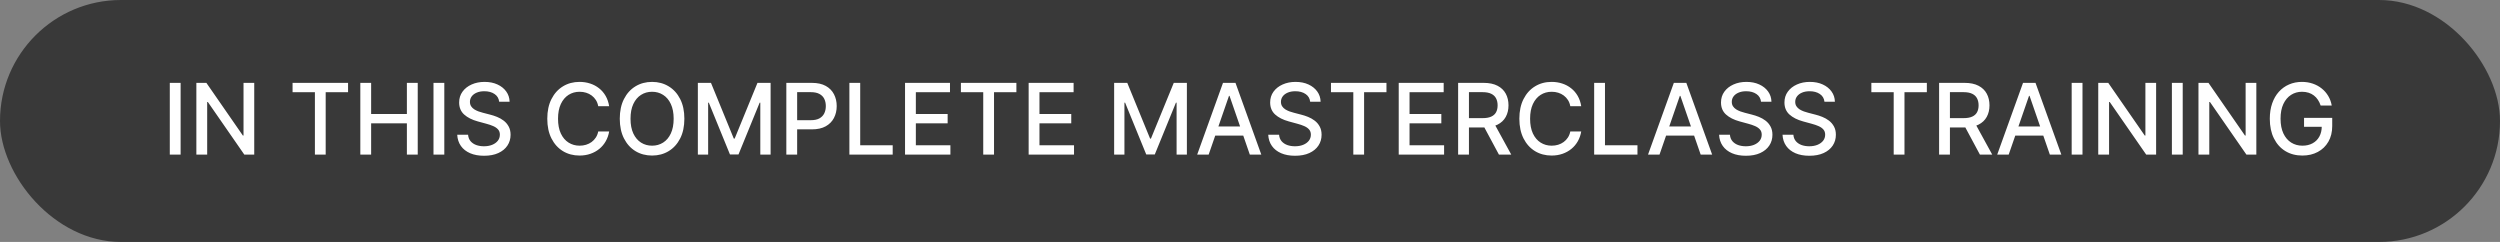 <svg width="372" height="36" viewBox="0 0 372 36" fill="none" xmlns="http://www.w3.org/2000/svg">
<rect x="0" y="0" width="372" height="36" fill="#808080" stroke="none"/>
<rect width="372" height="36" rx="18" fill="#393939"/>
<path d="M26.875 12.331V23H25.265V12.331H26.875ZM37.83 12.331V23H36.351L30.928 15.176H30.829V23H29.219V12.331H30.709L36.137 20.166H36.236V12.331H37.83ZM43.534 13.717V12.331H51.791V13.717H48.462V23H46.858V13.717H43.534ZM53.616 23V12.331H55.225V16.968H60.544V12.331H62.159V23H60.544V18.348H55.225V23H53.616ZM66.113 12.331V23H64.503V12.331H66.113ZM74.276 15.134C74.22 14.641 73.991 14.259 73.588 13.988C73.185 13.714 72.678 13.576 72.067 13.576C71.629 13.576 71.251 13.646 70.931 13.785C70.612 13.92 70.363 14.108 70.186 14.347C70.013 14.584 69.926 14.853 69.926 15.155C69.926 15.408 69.985 15.627 70.103 15.811C70.225 15.995 70.382 16.15 70.577 16.275C70.775 16.396 70.987 16.499 71.213 16.582C71.438 16.662 71.655 16.728 71.864 16.78L72.906 17.051C73.246 17.134 73.595 17.247 73.953 17.39C74.31 17.532 74.642 17.72 74.948 17.952C75.253 18.185 75.5 18.473 75.687 18.817C75.878 19.161 75.974 19.572 75.974 20.052C75.974 20.656 75.817 21.192 75.505 21.661C75.196 22.13 74.746 22.5 74.156 22.771C73.569 23.042 72.859 23.177 72.025 23.177C71.226 23.177 70.535 23.05 69.952 22.797C69.368 22.543 68.912 22.184 68.582 21.718C68.252 21.25 68.07 20.694 68.035 20.052H69.65C69.681 20.437 69.806 20.758 70.025 21.015C70.247 21.269 70.53 21.458 70.874 21.583C71.221 21.705 71.602 21.765 72.015 21.765C72.47 21.765 72.874 21.694 73.228 21.552C73.586 21.406 73.868 21.204 74.072 20.948C74.277 20.687 74.38 20.383 74.38 20.036C74.38 19.72 74.29 19.461 74.109 19.26C73.932 19.058 73.69 18.892 73.385 18.76C73.083 18.628 72.741 18.511 72.359 18.411L71.098 18.067C70.244 17.834 69.566 17.492 69.066 17.041C68.57 16.589 68.321 15.992 68.321 15.249C68.321 14.634 68.488 14.097 68.822 13.639C69.155 13.181 69.606 12.825 70.176 12.571C70.745 12.314 71.388 12.186 72.103 12.186C72.826 12.186 73.463 12.312 74.015 12.566C74.571 12.819 75.008 13.168 75.328 13.613C75.647 14.054 75.814 14.561 75.828 15.134H74.276ZM90.641 15.801H89.015C88.953 15.454 88.836 15.148 88.666 14.884C88.496 14.62 88.288 14.396 88.041 14.212C87.794 14.028 87.518 13.889 87.213 13.795C86.911 13.701 86.589 13.655 86.249 13.655C85.634 13.655 85.084 13.809 84.598 14.118C84.115 14.427 83.733 14.88 83.452 15.478C83.174 16.075 83.035 16.804 83.035 17.666C83.035 18.534 83.174 19.267 83.452 19.864C83.733 20.461 84.117 20.913 84.603 21.218C85.089 21.524 85.636 21.677 86.244 21.677C86.581 21.677 86.9 21.632 87.202 21.541C87.508 21.448 87.784 21.311 88.031 21.13C88.277 20.949 88.486 20.729 88.656 20.468C88.829 20.204 88.949 19.902 89.015 19.562L90.641 19.567C90.554 20.091 90.385 20.574 90.135 21.015C89.889 21.453 89.571 21.831 89.182 22.151C88.796 22.467 88.355 22.712 87.859 22.885C87.362 23.059 86.82 23.146 86.234 23.146C85.31 23.146 84.487 22.927 83.764 22.489C83.042 22.048 82.472 21.418 82.056 20.599C81.642 19.779 81.436 18.801 81.436 17.666C81.436 16.527 81.644 15.549 82.061 14.733C82.478 13.913 83.047 13.285 83.769 12.847C84.492 12.406 85.313 12.186 86.234 12.186C86.799 12.186 87.327 12.267 87.817 12.43C88.31 12.59 88.753 12.826 89.145 13.139C89.538 13.448 89.863 13.826 90.12 14.274C90.377 14.719 90.55 15.228 90.641 15.801ZM101.834 17.666C101.834 18.805 101.626 19.784 101.209 20.604C100.792 21.42 100.221 22.048 99.495 22.489C98.773 22.927 97.951 23.146 97.031 23.146C96.107 23.146 95.282 22.927 94.557 22.489C93.834 22.048 93.265 21.418 92.848 20.599C92.431 19.779 92.223 18.801 92.223 17.666C92.223 16.527 92.431 15.549 92.848 14.733C93.265 13.913 93.834 13.285 94.557 12.847C95.282 12.406 96.107 12.186 97.031 12.186C97.951 12.186 98.773 12.406 99.495 12.847C100.221 13.285 100.792 13.913 101.209 14.733C101.626 15.549 101.834 16.527 101.834 17.666ZM100.24 17.666C100.24 16.797 100.099 16.067 99.818 15.473C99.54 14.875 99.158 14.424 98.672 14.118C98.189 13.809 97.642 13.655 97.031 13.655C96.416 13.655 95.868 13.809 95.385 14.118C94.902 14.424 94.52 14.875 94.239 15.473C93.961 16.067 93.822 16.797 93.822 17.666C93.822 18.534 93.961 19.267 94.239 19.864C94.52 20.458 94.902 20.909 95.385 21.218C95.868 21.524 96.416 21.677 97.031 21.677C97.642 21.677 98.189 21.524 98.672 21.218C99.158 20.909 99.54 20.458 99.818 19.864C100.099 19.267 100.24 18.534 100.24 17.666ZM103.841 12.331H105.794L109.191 20.625H109.316L112.712 12.331H114.666V23H113.134V15.28H113.035L109.889 22.984H108.618L105.471 15.275H105.372V23H103.841V12.331ZM117.006 23V12.331H120.809C121.639 12.331 122.326 12.482 122.872 12.785C123.417 13.087 123.825 13.5 124.096 14.024C124.367 14.545 124.502 15.132 124.502 15.785C124.502 16.442 124.365 17.032 124.09 17.556C123.82 18.077 123.41 18.491 122.861 18.796C122.316 19.098 121.63 19.249 120.803 19.249H118.188V17.884H120.658C121.182 17.884 121.607 17.794 121.934 17.614C122.26 17.43 122.5 17.18 122.653 16.863C122.806 16.547 122.882 16.188 122.882 15.785C122.882 15.382 122.806 15.025 122.653 14.712C122.5 14.399 122.259 14.155 121.929 13.978C121.602 13.8 121.172 13.712 120.637 13.712H118.616V23H117.006ZM126.389 23V12.331H127.999V21.614H132.833V23H126.389ZM134.669 23V12.331H141.358V13.717H136.279V16.968H141.009V18.348H136.279V21.614H141.42V23H134.669ZM142.982 13.717V12.331H151.239V13.717H147.91V23H146.305V13.717H142.982ZM153.063 23V12.331H159.752V13.717H154.673V16.968H159.403V18.348H154.673V21.614H159.814V23H153.063ZM165.784 12.331H167.738L171.134 20.625H171.259L174.656 12.331H176.609V23H175.077V15.28H174.978L171.832 22.984H170.561L167.415 15.275H167.316V23H165.784V12.331ZM179.85 23H178.142L181.981 12.331H183.841L187.68 23H185.971L182.955 14.269H182.872L179.85 23ZM180.137 18.822H185.68V20.177H180.137V18.822ZM194.953 15.134C194.898 14.641 194.669 14.259 194.266 13.988C193.863 13.714 193.356 13.576 192.745 13.576C192.307 13.576 191.929 13.646 191.609 13.785C191.29 13.92 191.041 14.108 190.864 14.347C190.691 14.584 190.604 14.853 190.604 15.155C190.604 15.408 190.663 15.627 190.781 15.811C190.902 15.995 191.06 16.15 191.255 16.275C191.453 16.396 191.665 16.499 191.89 16.582C192.116 16.662 192.333 16.728 192.542 16.78L193.583 17.051C193.924 17.134 194.273 17.247 194.63 17.39C194.988 17.532 195.32 17.72 195.625 17.952C195.931 18.185 196.178 18.473 196.365 18.817C196.556 19.161 196.652 19.572 196.652 20.052C196.652 20.656 196.495 21.192 196.183 21.661C195.874 22.13 195.424 22.5 194.834 22.771C194.247 23.042 193.537 23.177 192.703 23.177C191.904 23.177 191.213 23.05 190.63 22.797C190.046 22.543 189.59 22.184 189.26 21.718C188.93 21.25 188.747 20.694 188.713 20.052H190.328C190.359 20.437 190.484 20.758 190.703 21.015C190.925 21.269 191.208 21.458 191.552 21.583C191.899 21.705 192.279 21.765 192.693 21.765C193.148 21.765 193.552 21.694 193.906 21.552C194.264 21.406 194.545 21.204 194.75 20.948C194.955 20.687 195.058 20.383 195.058 20.036C195.058 19.72 194.967 19.461 194.787 19.26C194.61 19.058 194.368 18.892 194.063 18.76C193.761 18.628 193.418 18.511 193.036 18.411L191.776 18.067C190.921 17.834 190.244 17.492 189.744 17.041C189.248 16.589 188.999 15.992 188.999 15.249C188.999 14.634 189.166 14.097 189.499 13.639C189.833 13.181 190.284 12.825 190.854 12.571C191.423 12.314 192.066 12.186 192.781 12.186C193.504 12.186 194.141 12.312 194.693 12.566C195.249 12.819 195.686 13.168 196.006 13.613C196.325 14.054 196.492 14.561 196.506 15.134H194.953ZM198.049 13.717V12.331H206.306V13.717H202.977V23H201.373V13.717H198.049ZM208.13 23V12.331H214.819V13.717H209.74V16.968H214.47V18.348H209.74V21.614H214.881V23H208.13ZM216.969 23V12.331H220.772C221.598 12.331 222.284 12.474 222.83 12.759C223.378 13.043 223.788 13.438 224.059 13.941C224.33 14.441 224.465 15.019 224.465 15.676C224.465 16.329 224.328 16.903 224.054 17.4C223.783 17.893 223.373 18.277 222.824 18.551C222.279 18.826 221.593 18.963 220.767 18.963H217.886V17.577H220.621C221.142 17.577 221.565 17.503 221.892 17.353C222.222 17.204 222.463 16.987 222.616 16.702C222.769 16.417 222.845 16.075 222.845 15.676C222.845 15.273 222.767 14.924 222.611 14.629C222.458 14.334 222.217 14.108 221.887 13.951C221.56 13.792 221.131 13.712 220.6 13.712H218.579V23H216.969ZM222.236 18.187L224.872 23H223.038L220.454 18.187H222.236ZM235.285 15.801H233.66C233.597 15.454 233.481 15.148 233.311 14.884C233.14 14.62 232.932 14.396 232.685 14.212C232.439 14.028 232.163 13.889 231.857 13.795C231.555 13.701 231.234 13.655 230.893 13.655C230.279 13.655 229.728 13.809 229.242 14.118C228.759 14.427 228.377 14.88 228.096 15.478C227.818 16.075 227.679 16.804 227.679 17.666C227.679 18.534 227.818 19.267 228.096 19.864C228.377 20.461 228.761 20.913 229.247 21.218C229.734 21.524 230.28 21.677 230.888 21.677C231.225 21.677 231.545 21.632 231.847 21.541C232.152 21.448 232.428 21.311 232.675 21.13C232.922 20.949 233.13 20.729 233.3 20.468C233.474 20.204 233.594 19.902 233.66 19.562L235.285 19.567C235.198 20.091 235.03 20.574 234.78 21.015C234.533 21.453 234.215 21.831 233.826 22.151C233.441 22.467 233 22.712 232.503 22.885C232.006 23.059 231.465 23.146 230.878 23.146C229.954 23.146 229.131 22.927 228.409 22.489C227.686 22.048 227.117 21.418 226.7 20.599C226.287 19.779 226.08 18.801 226.08 17.666C226.08 16.527 226.288 15.549 226.705 14.733C227.122 13.913 227.691 13.285 228.414 12.847C229.136 12.406 229.958 12.186 230.878 12.186C231.444 12.186 231.972 12.267 232.461 12.43C232.955 12.59 233.397 12.826 233.79 13.139C234.182 13.448 234.507 13.826 234.764 14.274C235.021 14.719 235.195 15.228 235.285 15.801ZM237.211 23V12.331H238.821V21.614H243.655V23H237.211ZM246.937 23H245.228L249.067 12.331H250.927L254.766 23H253.058L250.041 14.269H249.958L246.937 23ZM247.223 18.822H252.766V20.177H247.223V18.822ZM262.04 15.134C261.984 14.641 261.755 14.259 261.352 13.988C260.949 13.714 260.442 13.576 259.831 13.576C259.393 13.576 259.015 13.646 258.695 13.785C258.376 13.92 258.127 14.108 257.95 14.347C257.777 14.584 257.69 14.853 257.69 15.155C257.69 15.408 257.749 15.627 257.867 15.811C257.989 15.995 258.147 16.15 258.341 16.275C258.539 16.396 258.751 16.499 258.977 16.582C259.202 16.662 259.419 16.728 259.628 16.78L260.67 17.051C261.01 17.134 261.359 17.247 261.717 17.39C262.074 17.532 262.406 17.72 262.712 17.952C263.017 18.185 263.264 18.473 263.451 18.817C263.642 19.161 263.738 19.572 263.738 20.052C263.738 20.656 263.582 21.192 263.269 21.661C262.96 22.13 262.51 22.5 261.92 22.771C261.333 23.042 260.623 23.177 259.789 23.177C258.99 23.177 258.299 23.05 257.716 22.797C257.133 22.543 256.676 22.184 256.346 21.718C256.016 21.25 255.834 20.694 255.799 20.052H257.414C257.445 20.437 257.57 20.758 257.789 21.015C258.011 21.269 258.294 21.458 258.638 21.583C258.985 21.705 259.366 21.765 259.779 21.765C260.234 21.765 260.638 21.694 260.993 21.552C261.35 21.406 261.632 21.204 261.836 20.948C262.041 20.687 262.144 20.383 262.144 20.036C262.144 19.72 262.054 19.461 261.873 19.26C261.696 19.058 261.454 18.892 261.149 18.76C260.847 18.628 260.505 18.511 260.123 18.411L258.862 18.067C258.008 17.834 257.33 17.492 256.83 17.041C256.334 16.589 256.085 15.992 256.085 15.249C256.085 14.634 256.252 14.097 256.586 13.639C256.919 13.181 257.37 12.825 257.94 12.571C258.51 12.314 259.152 12.186 259.867 12.186C260.59 12.186 261.227 12.312 261.779 12.566C262.335 12.819 262.772 13.168 263.092 13.613C263.411 14.054 263.578 14.561 263.592 15.134H262.04ZM271.48 15.134C271.425 14.641 271.195 14.259 270.793 13.988C270.39 13.714 269.883 13.576 269.271 13.576C268.834 13.576 268.455 13.646 268.136 13.785C267.816 13.92 267.568 14.108 267.391 14.347C267.217 14.584 267.13 14.853 267.13 15.155C267.13 15.408 267.189 15.627 267.308 15.811C267.429 15.995 267.587 16.15 267.782 16.275C267.98 16.396 268.191 16.499 268.417 16.582C268.643 16.662 268.86 16.728 269.068 16.78L270.11 17.051C270.45 17.134 270.799 17.247 271.157 17.39C271.515 17.532 271.847 17.72 272.152 17.952C272.458 18.185 272.704 18.473 272.892 18.817C273.083 19.161 273.178 19.572 273.178 20.052C273.178 20.656 273.022 21.192 272.71 21.661C272.4 22.13 271.951 22.5 271.36 22.771C270.773 23.042 270.063 23.177 269.23 23.177C268.431 23.177 267.74 23.05 267.156 22.797C266.573 22.543 266.116 22.184 265.786 21.718C265.456 21.25 265.274 20.694 265.239 20.052H266.854C266.886 20.437 267.011 20.758 267.229 21.015C267.452 21.269 267.735 21.458 268.078 21.583C268.426 21.705 268.806 21.765 269.219 21.765C269.674 21.765 270.079 21.694 270.433 21.552C270.791 21.406 271.072 21.204 271.277 20.948C271.482 20.687 271.584 20.383 271.584 20.036C271.584 19.72 271.494 19.461 271.313 19.26C271.136 19.058 270.895 18.892 270.589 18.76C270.287 18.628 269.945 18.511 269.563 18.411L268.302 18.067C267.448 17.834 266.771 17.492 266.271 17.041C265.774 16.589 265.526 15.992 265.526 15.249C265.526 14.634 265.693 14.097 266.026 13.639C266.359 13.181 266.811 12.825 267.38 12.571C267.95 12.314 268.592 12.186 269.308 12.186C270.03 12.186 270.667 12.312 271.22 12.566C271.775 12.819 272.213 13.168 272.532 13.613C272.852 14.054 273.019 14.561 273.032 15.134H271.48ZM278.458 13.717V12.331H286.715V13.717H283.386V23H281.781V13.717H278.458ZM288.539 23V12.331H292.342C293.169 12.331 293.854 12.474 294.4 12.759C294.948 13.043 295.358 13.438 295.629 13.941C295.9 14.441 296.035 15.019 296.035 15.676C296.035 16.329 295.898 16.903 295.624 17.4C295.353 17.893 294.943 18.277 294.394 18.551C293.849 18.826 293.163 18.963 292.337 18.963H289.456V17.577H292.191C292.712 17.577 293.136 17.503 293.462 17.353C293.792 17.204 294.033 16.987 294.186 16.702C294.339 16.417 294.415 16.075 294.415 15.676C294.415 15.273 294.337 14.924 294.181 14.629C294.028 14.334 293.787 14.108 293.457 13.951C293.13 13.792 292.701 13.712 292.17 13.712H290.149V23H288.539ZM293.806 18.187L296.442 23H294.608L292.024 18.187H293.806ZM298.895 23H297.187L301.026 12.331H302.885L306.725 23H305.016L302 14.269H301.917L298.895 23ZM299.182 18.822H304.724V20.177H299.182V18.822ZM309.875 12.331V23H308.265V12.331H309.875ZM320.83 12.331V23H319.351L313.928 15.176H313.829V23H312.219V12.331H313.709L319.137 20.166H319.236V12.331H320.83ZM324.788 12.331V23H323.178V12.331H324.788ZM335.743 12.331V23H334.264L328.841 15.176H328.742V23H327.132V12.331H328.622L334.05 20.166H334.149V12.331H335.743ZM345.311 15.702C345.21 15.386 345.075 15.103 344.905 14.853C344.738 14.599 344.538 14.384 344.306 14.207C344.073 14.026 343.807 13.889 343.509 13.795C343.213 13.701 342.889 13.655 342.535 13.655C341.934 13.655 341.392 13.809 340.909 14.118C340.427 14.427 340.045 14.88 339.763 15.478C339.485 16.072 339.346 16.799 339.346 17.66C339.346 18.525 339.487 19.256 339.768 19.854C340.05 20.451 340.435 20.904 340.925 21.213C341.415 21.522 341.972 21.677 342.597 21.677C343.177 21.677 343.682 21.559 344.113 21.323C344.547 21.087 344.882 20.753 345.118 20.322C345.358 19.888 345.478 19.378 345.478 18.791L345.895 18.869H342.842V17.541H347.035V18.754C347.035 19.65 346.844 20.428 346.462 21.088C346.084 21.745 345.559 22.252 344.889 22.609C344.222 22.967 343.458 23.146 342.597 23.146C341.632 23.146 340.784 22.924 340.055 22.479C339.329 22.035 338.763 21.404 338.357 20.588C337.95 19.768 337.747 18.796 337.747 17.671C337.747 16.82 337.865 16.056 338.101 15.379C338.338 14.702 338.669 14.127 339.096 13.655C339.527 13.179 340.032 12.816 340.612 12.566C341.196 12.312 341.833 12.186 342.524 12.186C343.101 12.186 343.637 12.271 344.134 12.441C344.634 12.611 345.078 12.852 345.467 13.165C345.86 13.477 346.184 13.849 346.441 14.28C346.698 14.707 346.872 15.181 346.962 15.702H345.311Z" fill="white"/>
</svg>
